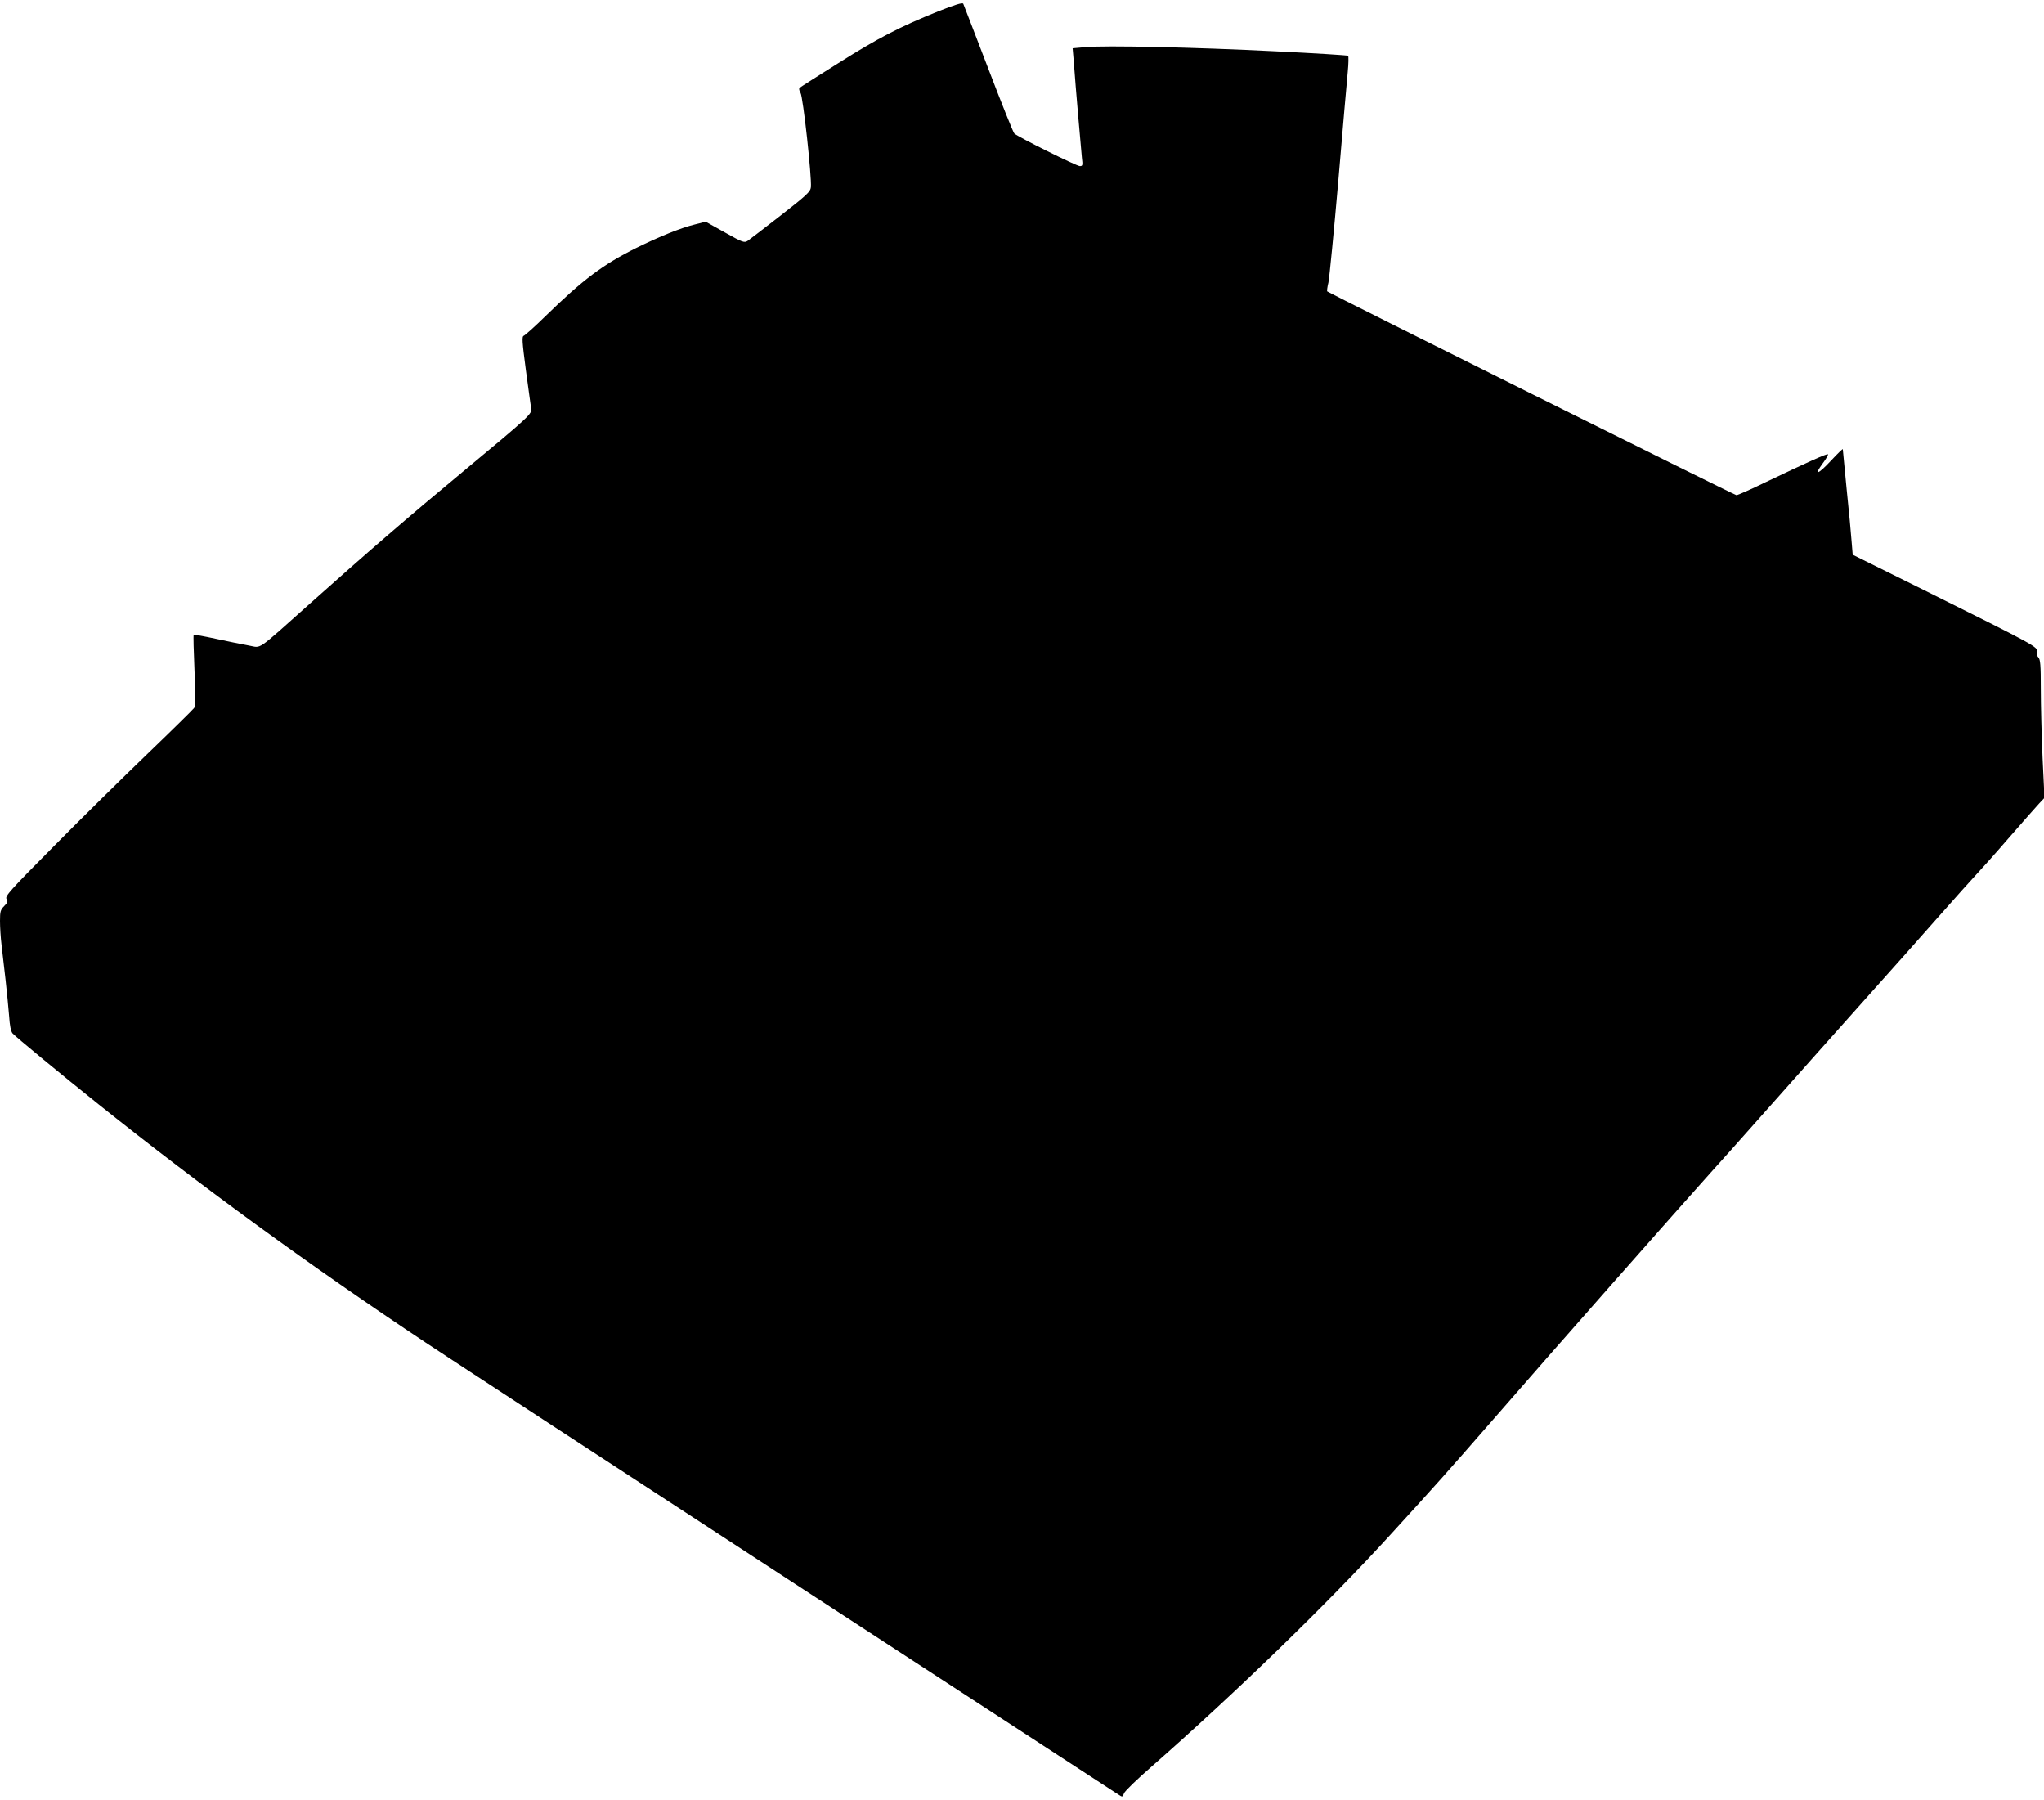 <?xml version="1.0" standalone="no"?>
<!DOCTYPE svg PUBLIC "-//W3C//DTD SVG 20010904//EN"
 "http://www.w3.org/TR/2001/REC-SVG-20010904/DTD/svg10.dtd">
<svg version="1.0" xmlns="http://www.w3.org/2000/svg"
 width="1280pt" height="1127pt" viewBox="0 0 1280 1127"
 preserveAspectRatio="xMidYMid meet">
<g transform="translate(0,1127) scale(0.1,-0.1)"
fill="#000000" stroke="none">
<path d="M5875 11199 c-243 -98 -376 -167 -625 -324 -129 -81 -239 -151 -243
-155 -5 -5 -2 -18 6 -31 16 -25 71 -528 65 -591 -3 -28 -24 -48 -188 -176
-102 -79 -195 -151 -207 -159 -22 -14 -30 -12 -144 52 l-120 67 -67 -17 c-90
-22 -221 -75 -367 -147 -211 -105 -334 -198 -570 -428 -66 -65 -127 -119 -135
-122 -12 -4 -11 -33 13 -214 16 -115 30 -223 33 -240 6 -35 -2 -44 -431 -400
-320 -265 -612 -517 -944 -814 -358 -319 -309 -285 -394 -271 -40 7 -132 26
-206 42 -74 16 -136 27 -138 25 -3 -3 0 -103 5 -223 7 -162 7 -222 -2 -235 -6
-9 -137 -138 -291 -286 -154 -148 -419 -409 -588 -580 -276 -278 -307 -313
-296 -330 10 -15 7 -23 -15 -45 -23 -23 -26 -34 -26 -93 0 -37 4 -105 10 -153
5 -47 17 -145 25 -217 8 -73 18 -173 22 -224 4 -62 11 -97 22 -110 20 -22 306
-258 541 -446 641 -512 1323 -1009 2045 -1489 176 -117 1218 -797 2315 -1512
1097 -715 2007 -1307 2022 -1317 27 -18 28 -18 37 7 5 14 81 87 168 163 521
457 1106 1023 1503 1459 296 324 342 376 651 730 345 398 1157 1317 1353 1535
72 80 179 199 237 265 200 226 613 690 793 891 100 111 273 306 386 434 113
128 223 251 245 274 22 23 113 124 201 226 89 102 176 201 194 220 l33 35 -12
250 c-6 137 -11 332 -11 432 0 150 -3 184 -15 197 -9 9 -13 24 -10 38 7 28
-16 40 -691 376 l-462 229 -7 84 c-3 46 -17 193 -31 327 -13 134 -24 247 -24
250 0 4 -34 -29 -75 -73 -81 -87 -109 -95 -50 -15 21 28 35 53 32 56 -5 6
-129 -50 -391 -175 -92 -45 -174 -81 -182 -81 -12 0 -2550 1264 -2563 1276 -2
2 1 28 8 56 6 29 34 316 62 638 27 322 54 628 59 680 5 52 6 98 2 101 -4 3
-209 16 -457 28 -498 25 -1067 38 -1189 26 l-79 -7 7 -81 c12 -167 46 -554 51
-604 6 -48 5 -53 -13 -53 -20 0 -388 183 -410 204 -7 6 -80 189 -163 406 -83
217 -154 400 -157 407 -5 8 -51 -6 -157 -48z"/>
</g>
</svg>
